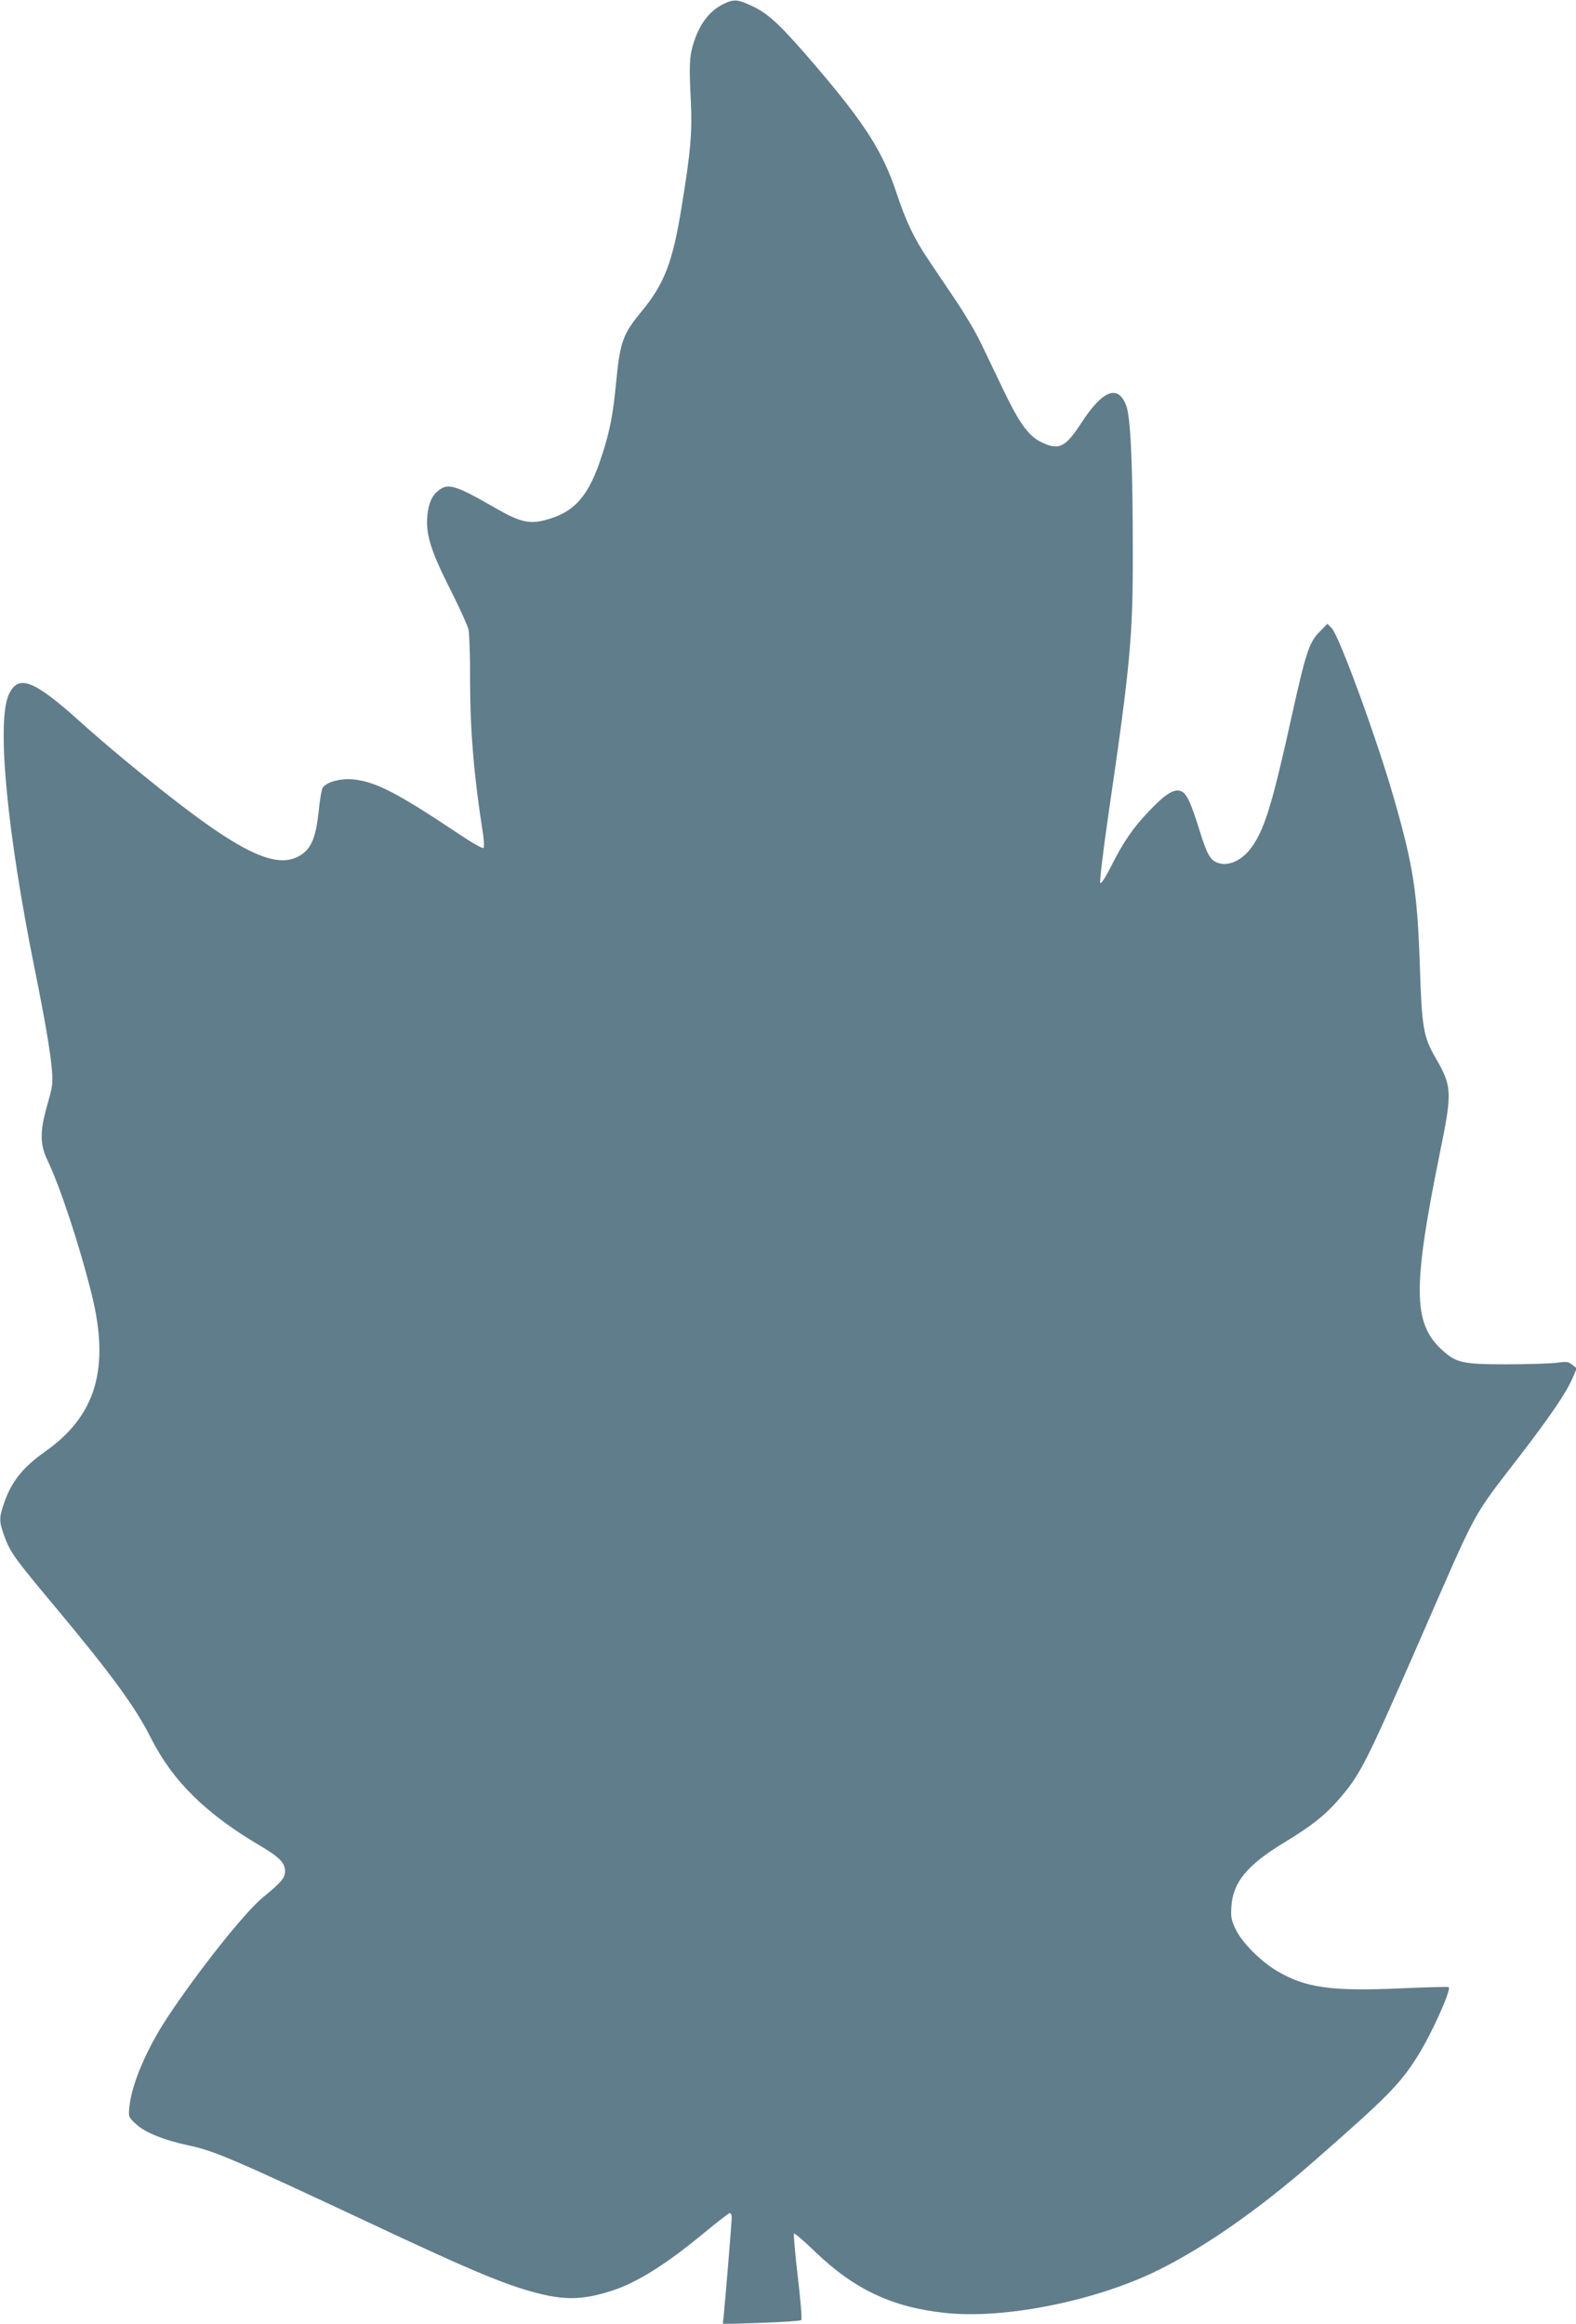 <?xml version="1.0" standalone="no"?>
<!DOCTYPE svg PUBLIC "-//W3C//DTD SVG 20010904//EN"
 "http://www.w3.org/TR/2001/REC-SVG-20010904/DTD/svg10.dtd">
<svg version="1.0" xmlns="http://www.w3.org/2000/svg"
 width="868pt" height="1280pt" viewBox="0 0 868 1280"
 preserveAspectRatio="xMidYMid meet">
<g transform="translate(0,1280) scale(0.1,-0.1)"
fill="#607d8b" stroke="none">
<path d="M3979 12775 c-76 -39 -131 -114 -163 -225 -19 -67 -21 -112 -11 -310
8 -168 -1 -275 -51 -580 -49 -305 -95 -424 -224 -580 -99 -120 -115 -164 -136
-380 -17 -180 -34 -269 -76 -400 -74 -233 -152 -322 -316 -365 -90 -23 -142
-10 -283 72 -207 119 -251 133 -303 92 -37 -29 -55 -69 -62 -136 -10 -103 15
-188 120 -398 53 -104 100 -208 106 -231 5 -22 10 -148 9 -280 0 -276 21 -530
72 -853 5 -35 6 -68 2 -72 -5 -5 -69 32 -143 82 -337 225 -453 284 -577 296
-66 6 -139 -13 -164 -43 -7 -8 -18 -69 -24 -135 -15 -137 -39 -199 -94 -236
-146 -99 -375 24 -981 526 -63 52 -175 148 -247 213 -250 225 -334 255 -385
141 -67 -149 -10 -754 143 -1510 57 -282 88 -466 95 -558 6 -71 3 -93 -25
-189 -42 -147 -42 -218 0 -306 71 -149 177 -470 244 -740 101 -407 24 -669
-257 -866 -125 -89 -187 -167 -229 -293 -24 -73 -24 -93 5 -173 33 -90 56
-122 293 -405 302 -363 429 -537 515 -708 120 -237 303 -417 606 -595 100 -59
132 -92 132 -137 0 -37 -20 -61 -125 -147 -99 -82 -357 -407 -524 -660 -113
-172 -195 -363 -208 -488 -6 -58 -6 -59 35 -97 49 -47 156 -90 293 -119 140
-30 243 -74 979 -419 610 -287 791 -361 980 -404 131 -29 227 -23 370 23 138
44 304 149 512 322 71 58 132 106 138 106 5 0 10 -11 10 -25 0 -24 -34 -440
-44 -539 l-5 -48 212 7 c117 4 216 11 220 15 5 4 -4 112 -19 239 -15 127 -24
234 -21 238 4 3 55 -41 114 -98 219 -211 430 -310 726 -340 316 -32 796 62
1134 221 264 125 574 339 888 614 402 352 473 423 570 576 76 119 189 369 174
384 -3 3 -118 0 -256 -6 -389 -18 -530 2 -688 94 -91 54 -194 157 -229 230
-24 50 -28 67 -24 125 8 134 86 229 288 352 147 89 227 151 298 233 123 141
147 187 445 868 334 765 286 677 557 1030 174 227 256 348 291 429 l23 54 -24
19 c-22 18 -32 19 -90 11 -36 -4 -159 -8 -275 -8 -244 0 -277 8 -358 84 -155
145 -156 346 -7 1079 69 337 68 367 -24 526 -67 117 -75 165 -86 506 -14 408
-36 552 -145 930 -94 327 -300 889 -340 929 l-24 25 -44 -45 c-56 -56 -76
-116 -152 -461 -103 -466 -146 -612 -212 -711 -55 -85 -137 -124 -201 -98 -38
16 -56 49 -97 182 -47 150 -69 197 -98 210 -38 17 -85 -11 -177 -107 -90 -94
-145 -174 -214 -313 -27 -53 -51 -90 -56 -85 -5 5 15 172 45 379 121 827 135
981 134 1450 0 469 -12 738 -36 800 -45 120 -130 87 -249 -97 -87 -134 -124
-151 -222 -102 -69 34 -122 109 -213 301 -39 81 -92 193 -119 248 -26 55 -88
159 -136 230 -48 72 -116 172 -150 223 -78 115 -124 212 -174 362 -76 232
-174 386 -447 706 -190 222 -256 285 -345 328 -86 41 -106 43 -169 11z"/>
</g>
</svg>
